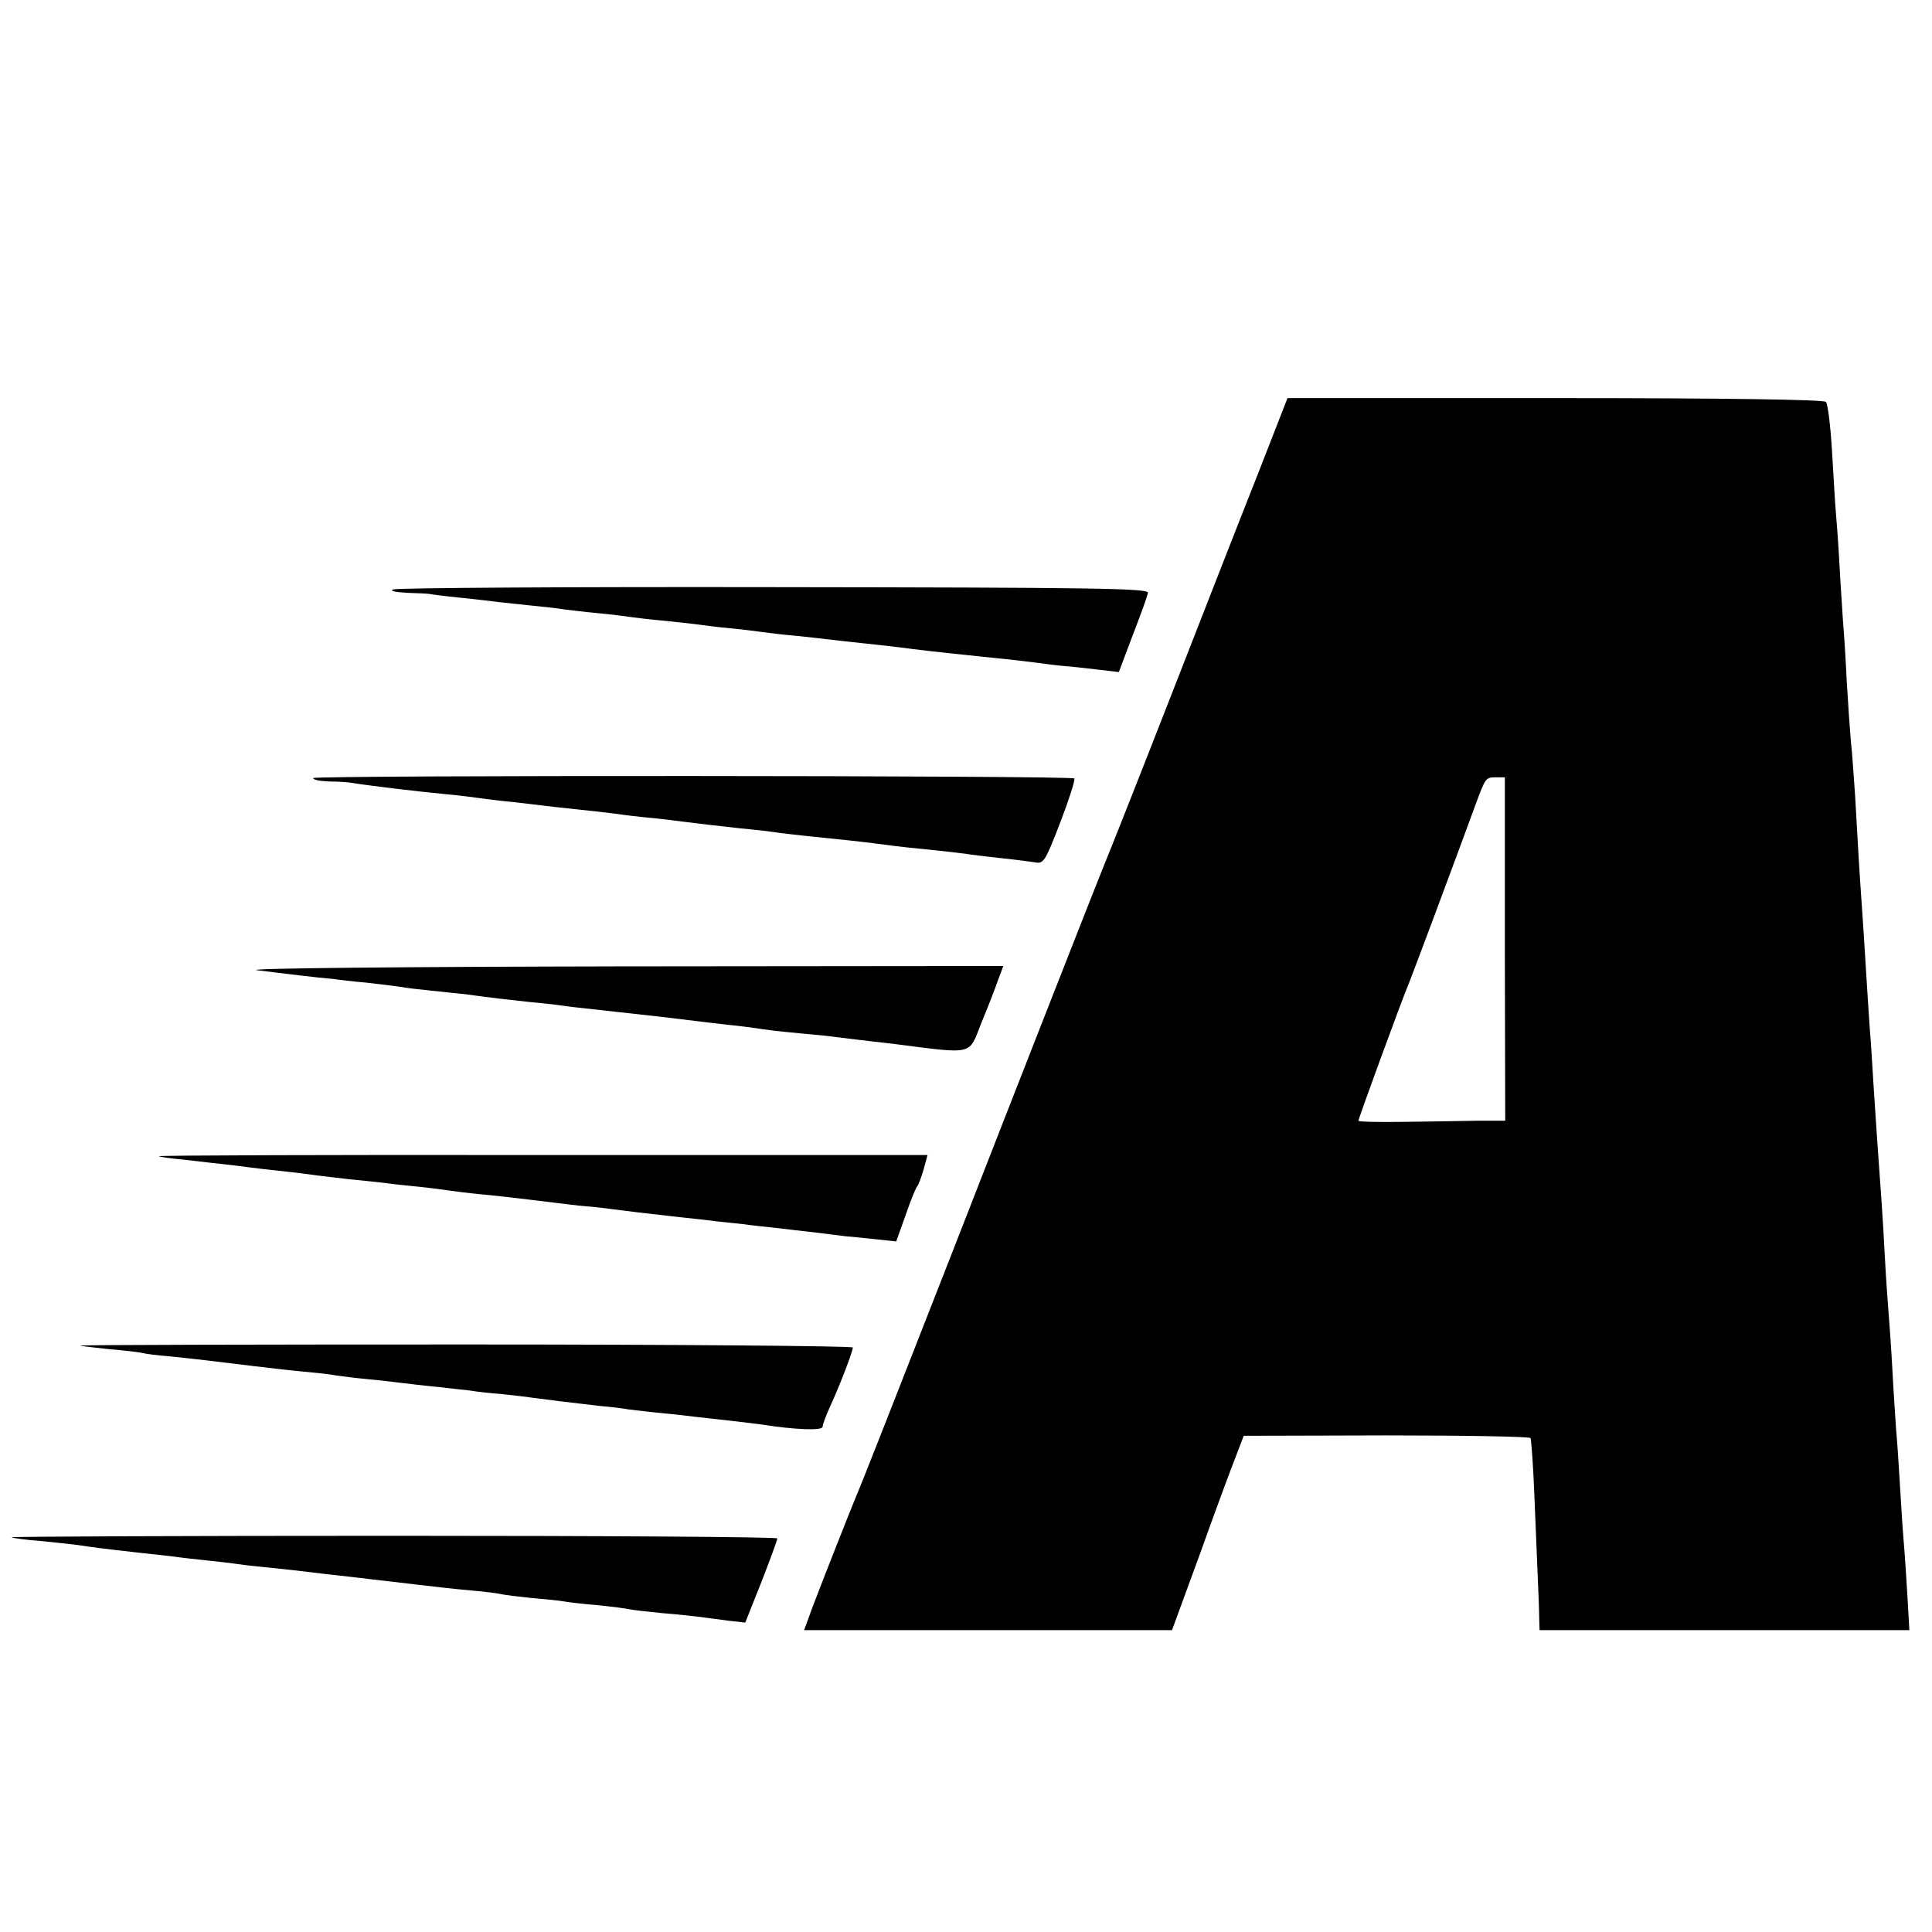 <svg version="1" xmlns="http://www.w3.org/2000/svg" width="682.667" height="682.667" viewBox="0 0 512 512"><path d="M333.2 126c-4.5 11.3-15.1 38.5-23.7 60.5s-16.1 40.9-16.6 42c-.8 1.8-22.5 57.1-40 102-14.4 36.8-25.1 64.1-26 66-1.1 2.6-8.5 21.3-11.5 29.2l-2.3 6.3h97.5l7.4-20.2c4-11.2 8.3-22.8 9.5-25.8l2.1-5.5 37.8-.1c20.7 0 37.9.3 38.2.7.2.4.7 7 1 14.6.3 7.6.7 17.4.9 21.8.2 4.4.4 9.5.4 11.2l.1 3.3h98l-.5-8.8c-.3-4.8-.7-11.4-1-14.7-.3-3.3-.7-10.1-1-15-.3-5-.7-11.5-1-14.5-.2-3-.7-10.2-1-16-.3-5.8-.8-12.5-1-15-.2-2.5-.7-9.2-1-15-.5-9.9-1-16.6-2-30.5-.2-3.3-.7-10.1-1-15-.3-5-.7-11.7-1-15-.2-3.3-.7-10.3-1-15.5-.3-5.2-.8-12.9-1.1-17-.6-8.5-1-15.1-1.8-29.5-.4-5.5-.8-11.8-1.1-14-.2-2.2-.7-9.4-1.1-16-.3-6.6-.8-13.8-1-16-.1-2.2-.6-8.7-.9-14.5-.3-5.8-.8-12.3-1-14.5-.2-2.2-.6-9.4-1-16s-1.1-12.4-1.6-13c-.7-.6-26-1-71.8-1h-70.9l-8 20.5zm65.6 125.5l.1 45.5h-7.2c-4 .1-12.7.2-19.5.3-6.7.1-12.2 0-12.2-.3 0-.6 11.7-32.5 13-35.5.8-1.8 12.6-33.4 17.9-47.9 2.8-7.6 2.8-7.6 5.6-7.6h2.3v45.5zM104.2 156.2c-1 .4.5.7 3.6.9 2.8.1 5.5.2 6 .3.4.1 4.1.6 8.2 1s8.9 1 10.5 1.2c1.7.2 5.5.6 8.5.9 3 .3 6.9.7 8.5 1 1.7.2 5.7.7 9 1 3.3.3 7.1.8 8.5 1 1.4.2 5.4.7 9 1 3.6.4 7.6.8 9 1 1.4.2 5.2.7 8.5 1 3.3.3 7.1.8 8.5 1 1.4.2 5.4.7 9 1 3.6.4 7.6.8 9 1 1.4.2 5.4.6 9 1 3.6.4 7.6.8 9 1 4.3.6 12.3 1.5 17.3 2 2.6.3 6.8.7 9.5 1 2.6.2 7 .8 9.7 1.1 2.8.4 6.1.8 7.5.9 1.4.1 5.2.5 8.5.9l6 .7 3.7-9.8c2.1-5.4 3.9-10.4 4-11.2.3-1.2-14.3-1.4-99-1.5-54.6-.1-100 .2-101 .6zM83 206.2c0 .5 1.9.8 4.3.9 2.3 0 5.1.2 6.2.4 2.6.5 17.4 2.3 25 3 3.3.3 7.1.8 8.5 1 1.4.2 5.2.7 8.5 1 3.3.4 7.1.8 8.5 1 1.4.2 5.4.6 9 1 3.6.4 7.6.8 9 1 1.4.2 5 .7 8 1 3 .3 7.1.7 9 1 6.4.8 11.4 1.4 17 2 3 .3 7.1.7 9 1 1.9.3 5.6.7 8.3 1 11.8 1.2 14.5 1.5 19.2 2.1 6.7.9 9 1.1 16 1.8 3.3.4 7.4.8 9 1.1 1.7.2 5.5.7 8.5 1 3 .3 6.7.8 8.1 1 2.5.5 2.8 0 6.9-10.6 2.3-6 4-11.3 3.7-11.6-.9-.8-201.7-.9-201.7-.1zM68 257.1c3 .4 8.2 1 11.5 1.4 3.3.4 7.1.8 8.5.9 1.4.2 5.4.7 9 1 3.6.4 7.6.9 9 1.1 1.4.3 5 .7 8 1 3 .3 7.3.8 9.5 1 7.2 1 10.9 1.4 16.5 2 3 .3 7.1.7 9 1 1.9.3 5.8.7 8.5 1 2.8.3 10.9 1.2 18 2 7.2.9 15 1.8 17.5 2.1 2.5.2 5.9.7 7.5.9 1.7.3 5.7.8 9 1.1 3.3.3 7.1.7 8.5.8 5.5.7 15.7 1.9 18.5 2.2 22 2.8 20.1 3.2 23.6-5.6 1.7-4.1 3.7-9.2 4.4-11.3l1.4-3.7-101.7.1c-55.9.1-99.2.5-96.2 1zM42.1 306.4c.2.2 3.1.6 6.4.9 3.3.4 9.6 1.1 14 1.6 4.4.6 10.5 1.3 13.5 1.6 3 .3 6.6.8 8 1 1.4.2 5.2.6 8.5 1 3.3.3 7.6.8 9.5 1 1.9.3 6 .7 9 1 3 .3 6.6.8 8 1 1.4.2 5.2.7 8.5 1 3.3.3 9.4 1 13.5 1.5s9.7 1.2 12.4 1.5c2.6.2 6.5.6 8.5.9 3.7.5 9.6 1.2 18.6 2.2 2.8.3 6.7.7 8.8 1 2 .2 5.4.6 7.5.8 2 .3 6 .7 8.7 1 2.8.3 7.4.9 10.4 1.2 3 .4 6.6.8 8 1 1.4.1 5.1.5 8.1.8l5.5.6 2.4-6.7c1.3-3.8 2.7-7.3 3.1-7.8.5-.6 1.2-2.7 1.8-4.7l1-3.7h-102c-56.2-.1-101.9.1-101.7.3zM21.2 356.6c.2.1 3.5.5 7.3.9 3.9.3 7.9.8 9 1 1.1.3 4.3.7 7 .9 6.9.7 13.7 1.5 22.5 2.6 4.1.5 10.2 1.2 13.5 1.5 3.3.3 7.1.7 8.5 1 1.4.2 5.2.7 8.5 1 3.3.3 7.4.8 9 1 1.7.2 5.7.7 9 1 3.3.4 7.4.8 9 1 1.7.3 5.3.7 8 .9 2.8.3 6.6.7 8.5 1 3.6.5 10.2 1.3 18 2.2 2.5.2 5.9.6 7.5.9 1.7.2 5.7.7 9 1 3.3.3 7.4.8 9 1 1.7.2 5.7.6 9 1s7 .8 8.3 1c8.8 1.4 16.2 1.7 16.2.6 0-.6.9-3 2-5.4 2.5-5.4 6-14.5 6-15.6 0-.4-46.1-.8-102.5-.8s-102.4.1-102.3.3zM3.1 407.4c.2.2 3.8.7 7.9 1 4.1.4 8.6.9 10 1.1 2.5.4 6.1.9 16 2 3 .3 7.1.8 9 1 1.9.3 5.8.7 8.5 1 2.8.3 6.6.7 8.5 1 1.9.3 6 .7 9 1 3 .3 9.3 1 14 1.6 4.7.5 10.5 1.2 13 1.5 2.5.3 7.9.9 12 1.4 4.1.5 10.4 1.2 14 1.5 3.6.3 7.2.8 8 1 .8.2 4.4.6 8 1 3.6.3 7.5.7 8.5.9 1.1.2 5.2.7 9 1 3.9.4 7.7.9 8.5 1.1.8.2 4.7.6 8.5 1 3.9.3 8.4.8 10 1 1.7.2 5 .7 7.5 1l4.5.5 4.3-10.8c2.3-5.9 4.2-11.1 4.2-11.5 0-.4-45.7-.7-101.7-.7-55.9 0-101.4.2-101.2.4z"/></svg>